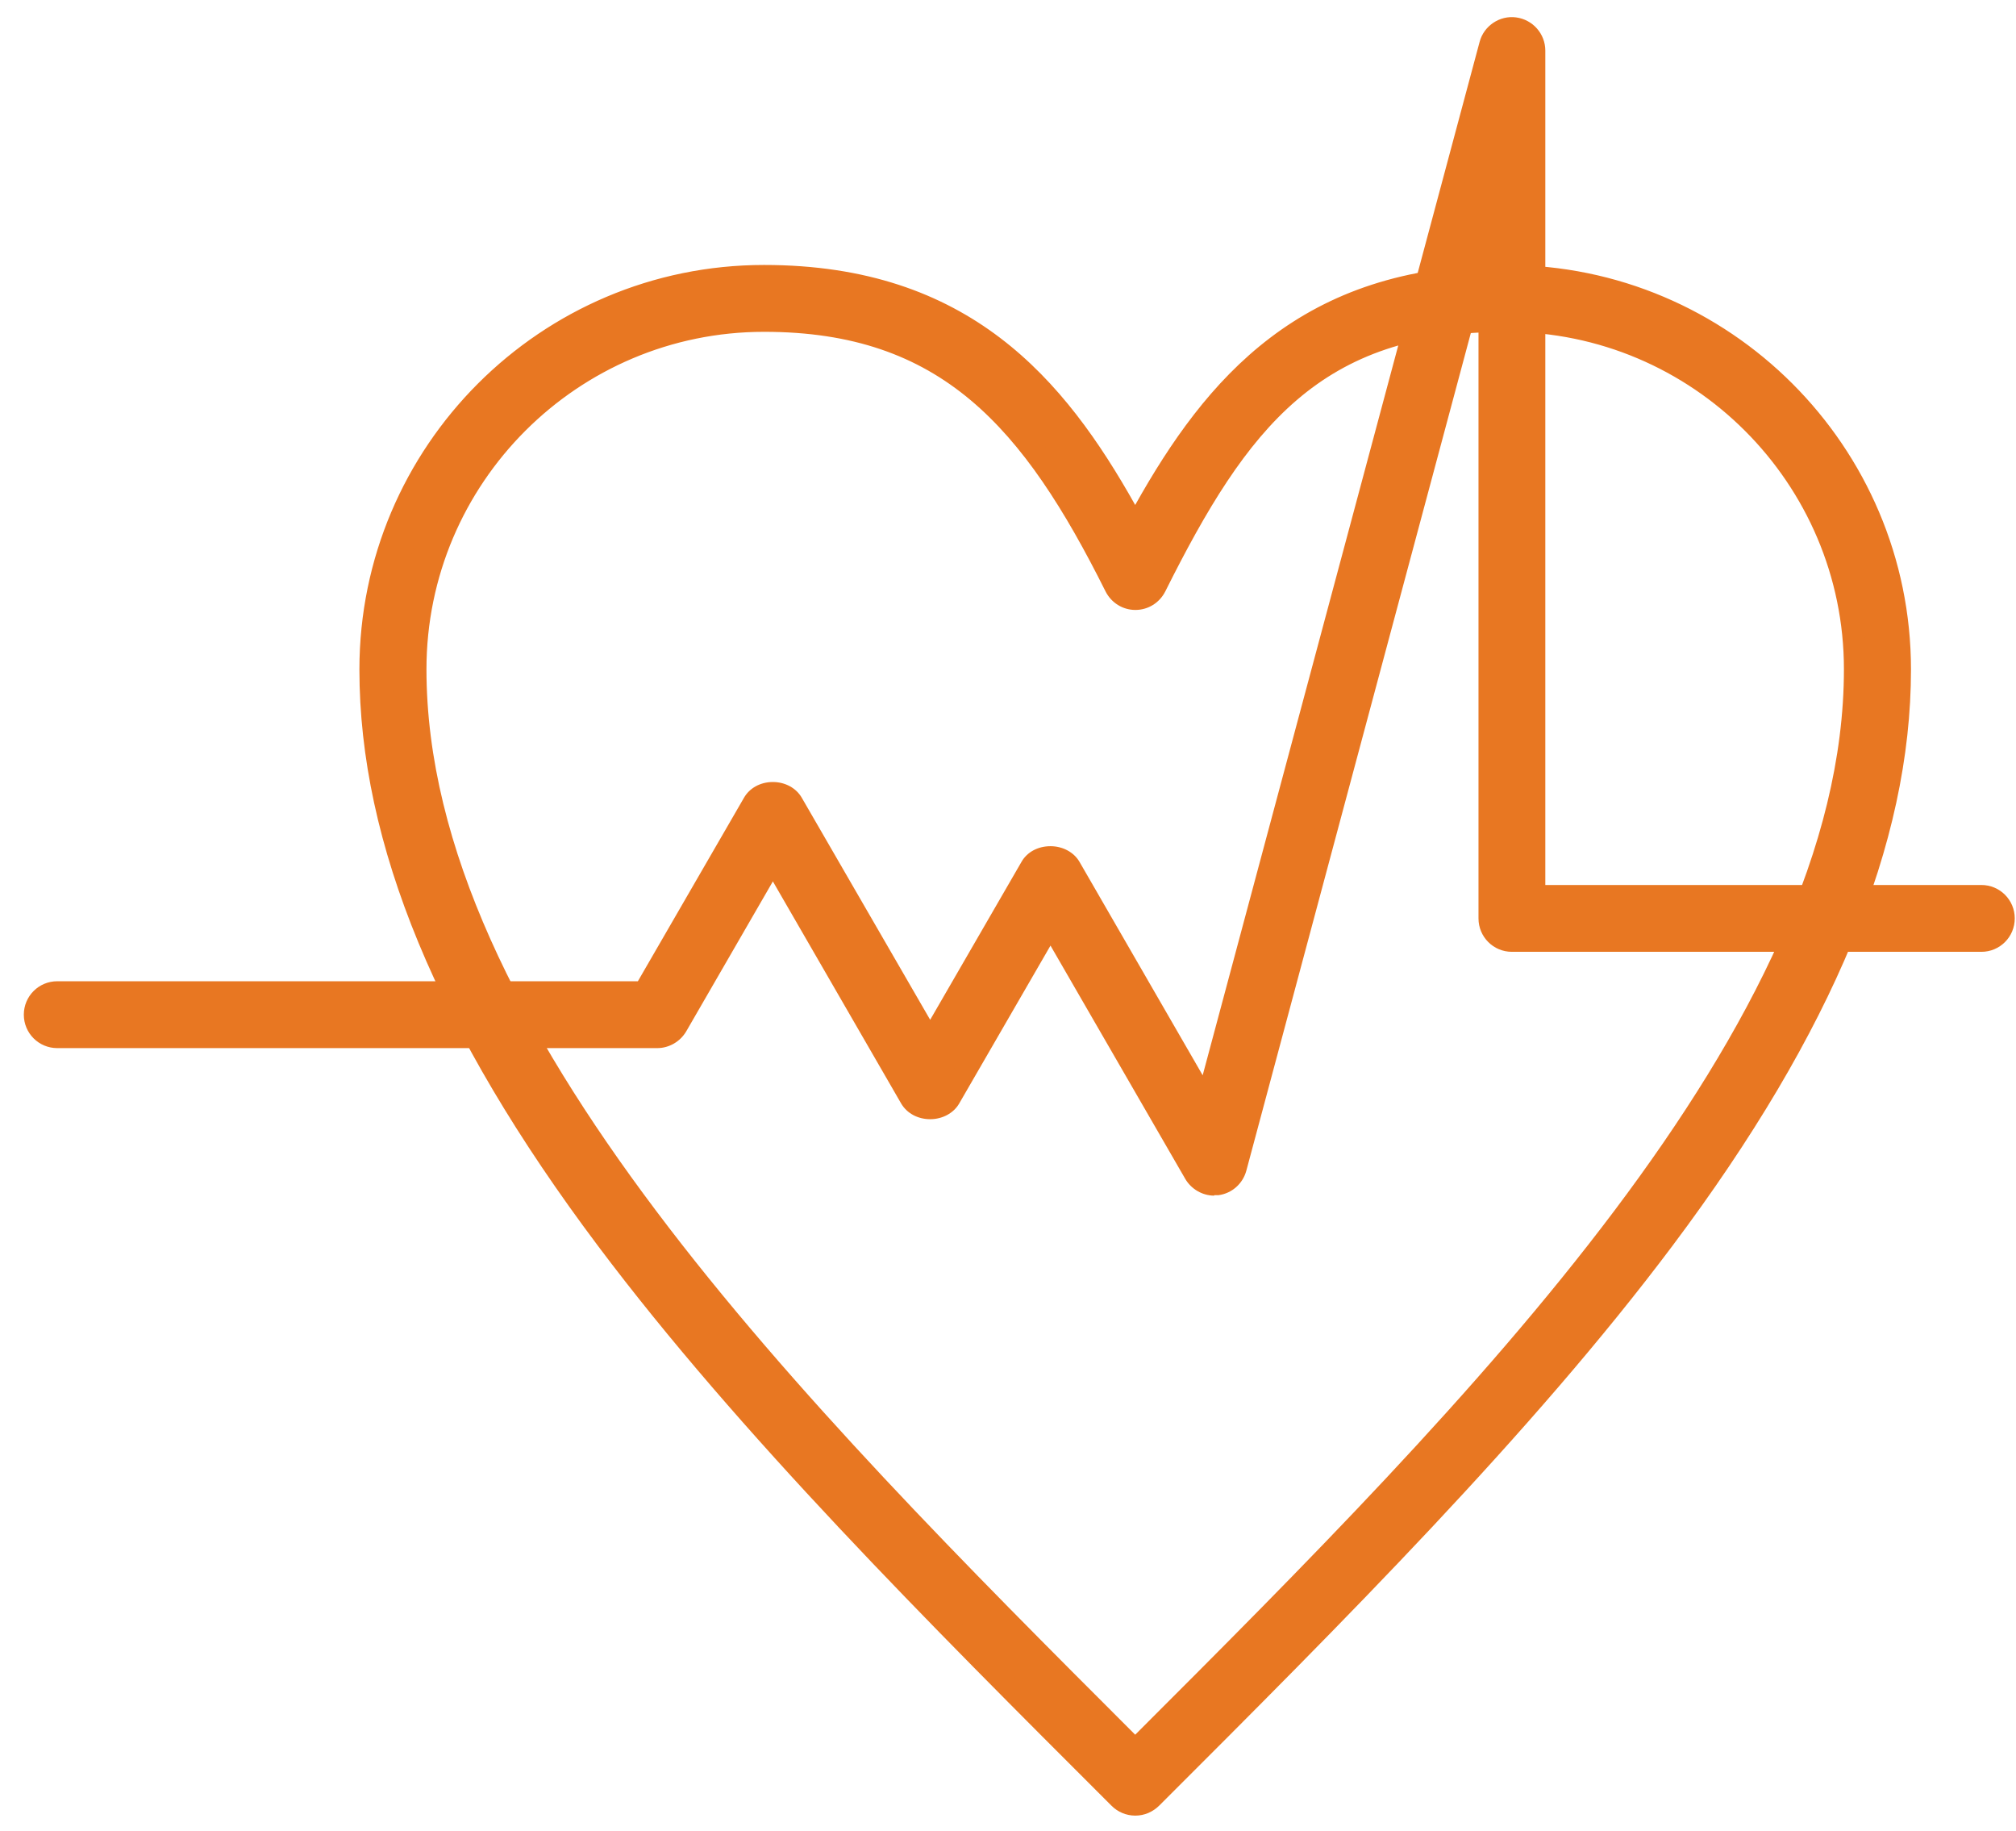 <svg width="76" height="69" viewBox="0 0 76 69" fill="none" xmlns="http://www.w3.org/2000/svg">
<path d="M42.793 67.799C42.634 67.799 42.474 67.74 42.348 67.614C35.461 60.735 28.33 53.612 23.047 46.582C17.075 38.628 14.177 31.649 14.177 25.232C14.177 17.177 20.737 10.617 28.8 10.617C35.981 10.617 39.593 14.313 42.793 20.352C45.985 14.313 49.597 10.617 56.786 10.617C64.85 10.617 71.409 17.169 71.409 25.232C71.409 31.649 68.511 38.628 62.54 46.582C57.257 53.621 50.134 60.735 43.247 67.614C43.121 67.74 42.961 67.799 42.802 67.799H42.793ZM28.8 11.886C21.434 11.886 15.445 17.874 15.445 25.232C15.445 38.813 29.271 52.764 42.793 66.278C56.316 52.773 70.141 38.813 70.141 25.232C70.141 17.866 64.152 11.886 56.786 11.886C49.42 11.886 46.573 15.598 43.356 22.015C43.247 22.225 43.028 22.368 42.793 22.368C42.558 22.368 42.34 22.233 42.23 22.015C39.022 15.598 35.788 11.886 28.8 11.886Z" fill="#E87722"/>
<path d="M42.792 68.01C42.565 68.01 42.355 67.926 42.196 67.766C35.3 60.887 28.177 53.765 22.878 46.709C16.881 38.722 13.966 31.692 13.966 25.233C13.966 17.06 20.618 10.408 28.799 10.408C36.098 10.408 39.709 14.188 42.792 19.908C45.874 14.196 49.486 10.408 56.785 10.408C64.966 10.408 71.618 17.06 71.618 25.233C71.618 31.692 68.704 38.713 62.706 46.709C57.423 53.748 50.301 60.87 43.405 67.749C43.229 67.926 43.019 68.01 42.792 68.01ZM28.799 10.828C20.853 10.828 14.386 17.287 14.386 25.233C14.386 31.599 17.275 38.545 23.214 46.457C28.488 53.488 35.611 60.593 42.49 67.472C42.649 67.632 42.926 67.632 43.086 67.472C49.982 60.585 57.096 53.479 62.362 46.457C68.3 38.545 71.19 31.599 71.19 25.233C71.19 17.296 64.722 10.828 56.777 10.828C49.545 10.828 46.026 14.675 42.968 20.445L42.784 20.798L42.599 20.445C39.541 14.667 36.022 10.82 28.791 10.82L28.799 10.828ZM42.792 66.573L42.641 66.422C29.79 53.588 15.226 39.041 15.226 25.233C15.226 17.758 21.315 11.677 28.791 11.677C36.266 11.677 39.164 15.431 42.406 21.924C42.548 22.209 43.01 22.209 43.162 21.924C46.412 15.431 49.679 11.677 56.777 11.677C64.26 11.677 70.341 17.758 70.341 25.233C70.341 39.041 55.777 53.588 42.935 66.422L42.784 66.573H42.792ZM28.799 12.088C21.55 12.088 15.654 17.984 15.654 25.224C15.654 38.814 30.042 53.236 42.792 65.969C55.542 53.227 69.93 38.806 69.93 25.224C69.93 17.976 64.034 12.088 56.785 12.088C49.537 12.088 46.723 15.758 43.548 22.108C43.405 22.394 43.12 22.57 42.792 22.57C42.465 22.57 42.187 22.394 42.036 22.108C38.861 15.767 35.678 12.088 28.791 12.088H28.799Z" fill="#E87722"/>
<path d="M42.795 68.217C42.518 68.217 42.249 68.108 42.056 67.907C35.16 61.019 28.021 53.897 22.721 46.825C16.699 38.795 13.768 31.731 13.768 25.222C13.768 16.932 20.512 10.188 28.811 10.188C36.068 10.188 39.721 13.866 42.804 19.46C45.886 13.866 49.54 10.188 56.797 10.188C65.087 10.188 71.84 16.932 71.84 25.222C71.84 31.731 68.908 38.795 62.886 46.825C57.595 53.88 50.464 61.002 43.568 67.89C43.35 68.108 43.089 68.209 42.812 68.209L42.795 68.217ZM28.802 11.036C20.974 11.036 14.599 17.402 14.599 25.23C14.599 31.547 17.472 38.451 23.385 46.329C28.651 53.351 35.765 60.448 42.644 67.319C42.762 67.436 42.854 67.411 42.947 67.319C49.834 60.44 56.94 53.334 62.197 46.329C68.111 38.451 70.983 31.555 70.983 25.23C70.983 17.402 64.616 11.036 56.78 11.036C49.649 11.036 46.18 14.841 43.157 20.544L42.787 21.249L42.417 20.544C39.394 14.832 35.925 11.036 28.794 11.036H28.802ZM42.795 66.865L42.501 66.571C29.625 53.712 15.028 39.131 15.028 25.23C15.028 17.638 21.209 11.464 28.802 11.464C36.395 11.464 39.327 15.261 42.611 21.829C42.686 21.971 42.913 21.971 42.989 21.829C46.273 15.261 49.582 11.464 56.788 11.464C64.381 11.464 70.563 17.638 70.563 25.23C70.563 39.131 55.965 53.712 43.089 66.571L42.795 66.865ZM28.802 12.296C21.671 12.296 15.868 18.099 15.868 25.222C15.868 38.669 30.113 52.998 42.795 65.672C55.486 52.998 69.723 38.669 69.723 25.222C69.723 18.091 63.919 12.296 56.788 12.296C49.657 12.296 46.877 15.924 43.736 22.198C43.56 22.559 43.199 22.778 42.795 22.778C42.392 22.778 42.039 22.551 41.855 22.198C38.713 15.924 35.572 12.296 28.802 12.296Z" fill="#E87722"/>
<path d="M42.795 68.428C42.459 68.428 42.14 68.293 41.905 68.058C35.001 61.163 27.861 54.04 22.545 46.959C16.489 38.896 13.549 31.791 13.549 25.231C13.549 16.823 20.386 9.986 28.802 9.986C36.538 9.986 40.133 14.295 42.795 19.032C45.458 14.287 49.044 9.986 56.788 9.986C65.196 9.986 72.041 16.823 72.041 25.231C72.041 31.782 69.101 38.888 63.045 46.959C57.745 54.023 50.606 61.154 43.711 68.041C43.459 68.293 43.139 68.428 42.803 68.428H42.795ZM28.802 10.406C20.621 10.406 13.969 17.058 13.969 25.231C13.969 31.69 16.884 38.72 22.881 46.708C28.18 53.763 35.303 60.877 42.199 67.764C42.518 68.083 43.064 68.092 43.408 67.747C50.295 60.868 57.418 53.746 62.709 46.708C68.706 38.72 71.621 31.69 71.621 25.231C71.621 17.058 64.969 10.406 56.788 10.406C49.514 10.406 46.012 14.068 42.98 19.57L42.795 19.906L42.61 19.57C39.578 14.068 36.076 10.406 28.802 10.406ZM42.795 67.605C42.694 67.605 42.593 67.554 42.501 67.462C35.622 60.591 28.508 53.486 23.225 46.447C17.287 38.535 14.397 31.589 14.397 25.222C14.397 17.285 20.865 10.818 28.81 10.818C36.042 10.818 39.561 14.665 42.619 20.443L42.803 20.796L42.988 20.443C46.045 14.665 49.556 10.818 56.796 10.818C64.742 10.818 71.209 17.277 71.209 25.222C71.209 31.589 68.32 38.527 62.382 46.447C57.116 53.46 50.002 60.575 43.114 67.453C43.072 67.495 42.963 67.605 42.812 67.605H42.795ZM28.802 11.246C21.091 11.246 14.809 17.52 14.809 25.231C14.809 31.505 17.665 38.359 23.552 46.204C28.819 53.217 35.925 60.306 42.795 67.168C44.45 65.513 46.113 63.85 47.767 62.179C46.255 63.716 44.735 65.228 43.24 66.723L42.795 67.168L42.35 66.723C29.44 53.83 14.817 39.224 14.817 25.231C14.817 17.52 21.091 11.255 28.802 11.255C29.172 11.255 29.533 11.263 29.886 11.288C29.533 11.271 29.172 11.255 28.802 11.255V11.246ZM28.802 11.666C21.318 11.666 15.237 17.747 15.237 25.222C15.237 39.039 29.802 53.586 42.652 66.412L42.803 66.563L42.955 66.412C55.805 53.578 70.361 39.031 70.361 25.222C70.361 17.747 64.272 11.666 56.796 11.666C49.321 11.666 46.432 15.421 43.181 21.913C43.114 22.056 42.971 22.14 42.803 22.14C42.644 22.14 42.501 22.056 42.425 21.913C39.175 15.421 35.908 11.666 28.81 11.666H28.802ZM56.788 11.246C64.499 11.246 70.773 17.52 70.773 25.222C70.773 36.931 60.526 49.076 49.623 60.281C54.176 55.602 58.527 50.873 62.038 46.195C67.917 38.359 70.781 31.497 70.781 25.222C70.781 17.512 64.507 11.238 56.788 11.238C56.418 11.238 56.049 11.246 55.696 11.271C56.049 11.255 56.41 11.238 56.788 11.238V11.246ZM41.922 20.049C42.215 20.586 42.509 21.149 42.795 21.728C42.971 21.376 43.148 21.023 43.333 20.687L42.795 21.695L42.241 20.645C42.132 20.443 42.031 20.25 41.922 20.049ZM42.795 65.975L42.644 65.824C29.995 53.183 15.649 38.863 15.649 25.222C15.649 17.974 21.545 12.086 28.794 12.086C36.042 12.086 38.864 15.757 42.039 22.106C42.182 22.392 42.467 22.568 42.787 22.568C43.106 22.568 43.391 22.392 43.542 22.106C46.717 15.765 49.901 12.086 56.78 12.086C64.028 12.086 69.924 17.982 69.924 25.222C69.924 38.854 55.587 53.183 42.938 65.824L42.787 65.975H42.795ZM28.802 12.506C21.78 12.506 16.077 18.209 16.077 25.222C16.077 38.636 30.238 52.831 42.795 65.379C55.352 52.831 69.513 38.636 69.513 25.222C69.513 18.209 63.801 12.506 56.788 12.506C49.775 12.506 47.028 16.093 43.929 22.291C43.711 22.72 43.282 22.988 42.803 22.988C42.325 22.988 41.896 22.72 41.678 22.291C38.579 16.093 35.479 12.506 28.81 12.506H28.802Z" fill="#E87722"/>
<path d="M45.767 44.431C45.541 44.431 45.339 44.314 45.222 44.112L39.602 34.378L35.613 41.282C35.504 41.475 35.294 41.601 35.067 41.601C34.84 41.601 34.63 41.483 34.521 41.282L29.137 31.967L25.324 38.569C25.215 38.762 25.005 38.888 24.778 38.888H2.159C1.815 38.888 1.529 38.602 1.529 38.258C1.529 37.914 1.815 37.628 2.159 37.628H24.408L28.583 30.396C28.692 30.203 28.902 30.077 29.129 30.077C29.355 30.077 29.566 30.195 29.675 30.396L35.059 39.711L39.048 32.807C39.157 32.614 39.367 32.488 39.594 32.488C39.821 32.488 40.031 32.605 40.14 32.807L45.549 42.164L56.392 1.747C56.476 1.444 56.77 1.243 57.081 1.285C57.392 1.327 57.627 1.596 57.627 1.906V33.983H74.694C75.039 33.983 75.324 34.268 75.324 34.613C75.324 34.957 75.039 35.243 74.694 35.243H56.997C56.653 35.243 56.367 34.957 56.367 34.613V6.694L46.372 43.961C46.305 44.205 46.095 44.389 45.843 44.423C45.818 44.423 45.784 44.423 45.759 44.423L45.767 44.431Z" fill="#E87722"/>
<path d="M45.767 44.641C45.473 44.641 45.188 44.481 45.036 44.221L39.594 34.806L35.789 41.391C35.638 41.651 35.361 41.81 35.058 41.81C34.756 41.81 34.479 41.651 34.327 41.391L29.128 32.395L25.5 38.678C25.349 38.938 25.072 39.097 24.769 39.097H2.15C1.688 39.097 1.31 38.72 1.31 38.258C1.31 37.796 1.688 37.418 2.15 37.418H24.282L28.398 30.295C28.549 30.035 28.826 29.875 29.128 29.875C29.431 29.875 29.708 30.035 29.859 30.295L35.058 39.291L38.863 32.706C39.014 32.445 39.291 32.286 39.594 32.286C39.896 32.286 40.173 32.445 40.324 32.706L45.481 41.626L56.191 1.688C56.3 1.284 56.694 1.016 57.114 1.074C57.534 1.133 57.845 1.486 57.845 1.906V33.772H74.702C75.164 33.772 75.542 34.15 75.542 34.612C75.542 35.074 75.164 35.452 74.702 35.452H57.005C56.543 35.452 56.165 35.074 56.165 34.612V8.289L46.582 44.019C46.489 44.347 46.221 44.591 45.876 44.633C45.843 44.633 45.801 44.633 45.767 44.633V44.641ZM39.602 33.966L45.406 44.011C45.49 44.154 45.658 44.238 45.818 44.221C45.994 44.196 46.128 44.078 46.17 43.91L56.577 5.106V34.612C56.577 34.847 56.762 35.032 56.997 35.032H74.694C74.929 35.032 75.114 34.847 75.114 34.612C75.114 34.377 74.929 34.192 74.694 34.192H57.417V1.906C57.417 1.696 57.257 1.52 57.047 1.486C56.846 1.461 56.644 1.595 56.585 1.797L45.616 42.709L39.955 32.907C39.804 32.647 39.375 32.647 39.224 32.907L35.058 40.122L29.489 30.497C29.338 30.236 28.91 30.236 28.759 30.497L24.517 37.829H2.142C1.907 37.829 1.722 38.014 1.722 38.249C1.722 38.484 1.907 38.669 2.142 38.669H24.761C24.912 38.669 25.046 38.585 25.122 38.459L29.12 31.547L34.689 41.172C34.84 41.432 35.268 41.432 35.419 41.172L39.585 33.957L39.602 33.966Z" fill="#E87722"/>
<path d="M45.768 44.851C45.398 44.851 45.046 44.649 44.861 44.33L39.603 35.225L35.983 41.499C35.605 42.146 34.538 42.146 34.16 41.499L29.138 32.815L25.686 38.786C25.501 39.114 25.148 39.307 24.779 39.307H2.16C1.58 39.307 1.11 38.837 1.11 38.257C1.11 37.678 1.58 37.207 2.16 37.207H24.165L28.222 30.186C28.6 29.539 29.667 29.539 30.045 30.186L35.068 38.87L38.688 32.596C39.066 31.95 40.132 31.95 40.51 32.596L45.415 41.08L55.99 1.637C56.124 1.133 56.628 0.805 57.141 0.864C57.661 0.931 58.056 1.385 58.056 1.906V33.562H74.703C75.283 33.562 75.753 34.033 75.753 34.612C75.753 35.192 75.283 35.662 74.703 35.662H57.006C56.427 35.662 55.956 35.192 55.956 34.612V9.885L46.793 44.07C46.684 44.481 46.339 44.783 45.911 44.842H45.776L45.768 44.851ZM39.603 33.554L45.592 43.918C45.625 43.986 45.701 44.019 45.776 44.019V44.439L45.793 44.019C45.886 44.002 45.953 43.944 45.978 43.86L56.796 3.518V34.612C56.796 34.73 56.889 34.822 57.006 34.822H74.703C74.821 34.822 74.913 34.73 74.913 34.612C74.913 34.495 74.821 34.402 74.703 34.402H57.216V1.906C57.216 1.797 57.141 1.713 57.031 1.696C56.931 1.679 56.83 1.746 56.804 1.855L45.701 43.255L39.788 33.016C39.712 32.882 39.494 32.882 39.427 33.016L35.076 40.55L29.331 30.606C29.255 30.48 29.045 30.471 28.97 30.606L24.669 38.047H2.176C2.059 38.047 1.966 38.14 1.966 38.257C1.966 38.375 2.059 38.467 2.176 38.467H24.795C24.871 38.467 24.938 38.425 24.98 38.358L29.154 31.126L34.9 41.071C34.975 41.205 35.185 41.205 35.261 41.071L39.611 33.537L39.603 33.554Z" fill="#E87722"/>
<path d="M45.775 45.062C45.33 45.062 44.91 44.818 44.683 44.432L39.602 35.638L36.158 41.593C35.948 41.954 35.528 42.181 35.066 42.181C34.604 42.181 34.193 41.963 33.974 41.593L29.136 33.219L25.869 38.872C25.642 39.258 25.222 39.502 24.777 39.502H2.158C1.461 39.502 0.898 38.939 0.898 38.242C0.898 37.545 1.461 36.982 2.158 36.982H24.047L28.045 30.07C28.255 29.7 28.666 29.473 29.136 29.473C29.598 29.473 30.018 29.7 30.228 30.07L35.066 38.435L38.51 32.48C38.72 32.111 39.132 31.892 39.602 31.892C40.064 31.892 40.484 32.119 40.694 32.48L45.339 40.526L55.779 1.579C55.938 0.975 56.535 0.572 57.156 0.656C57.786 0.74 58.256 1.277 58.256 1.907V33.354H74.694C75.391 33.354 75.953 33.916 75.953 34.613C75.953 35.311 75.391 35.873 74.694 35.873H56.996C56.299 35.873 55.737 35.311 55.737 34.613V11.474L46.985 44.121C46.85 44.617 46.439 44.978 45.935 45.045H45.775V45.062ZM39.602 34.815L45.044 44.23C45.196 44.491 45.473 44.65 45.767 44.65H45.893C46.22 44.6 46.498 44.356 46.581 44.029L56.165 8.299V34.622C56.165 35.084 56.543 35.462 57.005 35.462H74.702C75.164 35.462 75.542 35.084 75.542 34.622C75.542 34.16 75.164 33.782 74.702 33.782H57.845V1.907C57.845 1.487 57.526 1.126 57.114 1.076C56.703 1.025 56.299 1.286 56.19 1.689L45.481 41.618L40.324 32.698C40.19 32.463 39.904 32.321 39.593 32.321C39.274 32.321 39.005 32.463 38.871 32.698L35.066 39.283L29.867 30.288C29.733 30.053 29.447 29.901 29.136 29.901C28.817 29.901 28.549 30.044 28.406 30.288L24.29 37.41H2.158C1.696 37.41 1.318 37.788 1.318 38.25C1.318 38.712 1.696 39.09 2.158 39.09H24.777C25.08 39.09 25.357 38.931 25.508 38.67L29.136 32.388L34.336 41.392C34.47 41.627 34.747 41.77 35.066 41.77C35.385 41.77 35.663 41.627 35.797 41.392L39.602 34.807V34.815ZM45.977 44.449H45.557V44.172C45.498 44.138 45.439 44.079 45.406 44.02L39.602 33.975L35.436 41.19C35.36 41.316 35.226 41.392 35.075 41.392C34.923 41.392 34.781 41.316 34.714 41.19L29.145 31.564L25.147 38.477C25.071 38.603 24.928 38.687 24.786 38.687H2.167C1.932 38.687 1.747 38.502 1.747 38.267C1.747 38.032 1.932 37.847 2.167 37.847H24.542L28.784 30.515C28.859 30.389 28.994 30.313 29.145 30.313C29.296 30.313 29.439 30.389 29.506 30.515L35.075 40.14L39.241 32.925C39.308 32.799 39.451 32.724 39.602 32.724C39.753 32.724 39.896 32.799 39.963 32.925L45.624 42.727L56.593 1.798C56.652 1.588 56.845 1.462 57.055 1.487C57.265 1.512 57.425 1.697 57.425 1.907V34.194H74.702C74.937 34.194 75.122 34.378 75.122 34.613C75.122 34.849 74.937 35.033 74.702 35.033H57.005C56.77 35.033 56.585 34.849 56.585 34.613V5.099L46.178 43.903C46.153 44.012 46.086 44.096 45.994 44.155L45.977 44.441V44.449ZM29.136 30.725L35.066 40.98L38.275 35.428L35.066 40.972L29.136 30.716V30.725ZM56.996 1.915V34.613V1.907L56.19 4.914L56.996 1.915Z" fill="#E87722"/>
</svg>
